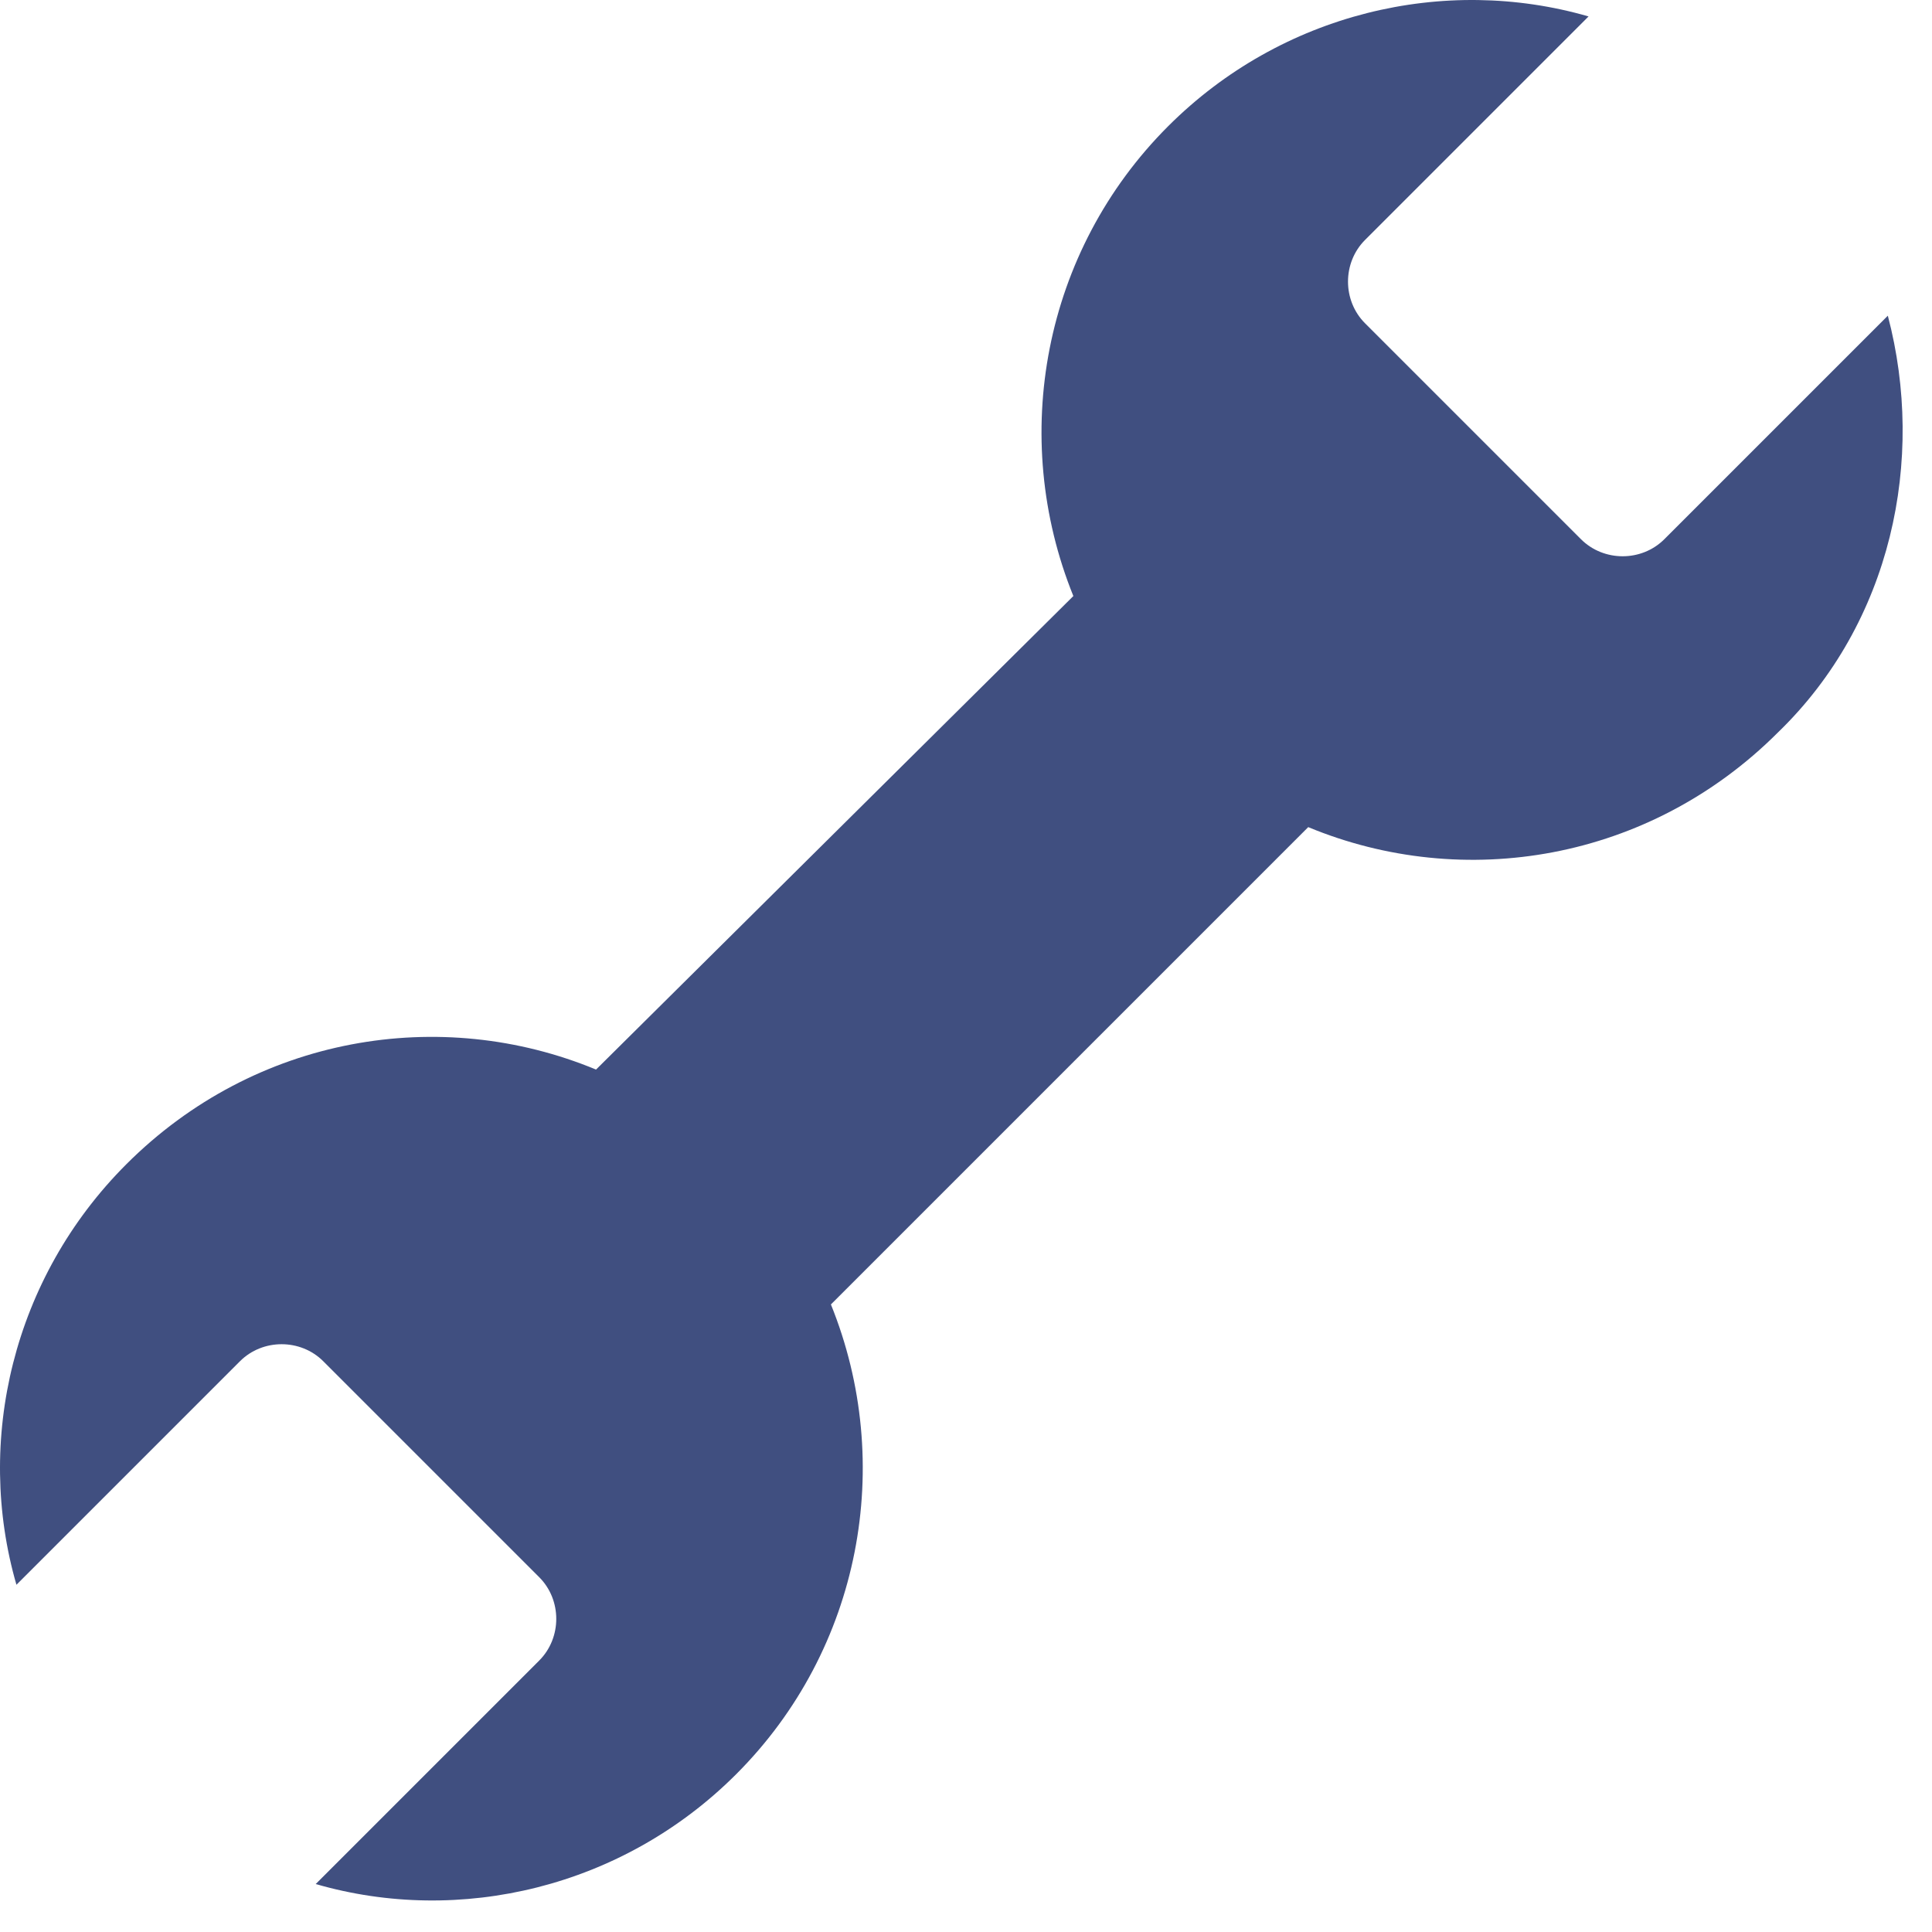 <svg width="51" height="51" viewBox="0 0 51 51" fill="none" xmlns="http://www.w3.org/2000/svg">
<path d="M49.834 8.334L43.934 14.234C43.334 14.834 42.334 14.834 41.734 14.234L36.034 8.534C35.434 7.934 35.434 6.934 36.034 6.334L41.934 0.434C38.134 -0.666 33.834 0.334 30.834 3.334C27.534 6.634 26.634 11.534 28.334 15.734L15.734 28.234C11.634 26.534 6.734 27.334 3.334 30.734C0.334 33.734 -0.666 38.034 0.434 41.834L6.334 35.934C6.934 35.334 7.934 35.334 8.534 35.934L14.234 41.634C14.834 42.234 14.834 43.234 14.234 43.834L8.334 49.734C12.134 50.834 16.434 49.834 19.434 46.834C22.734 43.534 23.634 38.634 21.934 34.434L34.534 21.834C38.634 23.534 43.534 22.734 46.934 19.334C49.934 16.434 50.834 12.134 49.834 8.334Z" fill="#404F80"/>
</svg>
